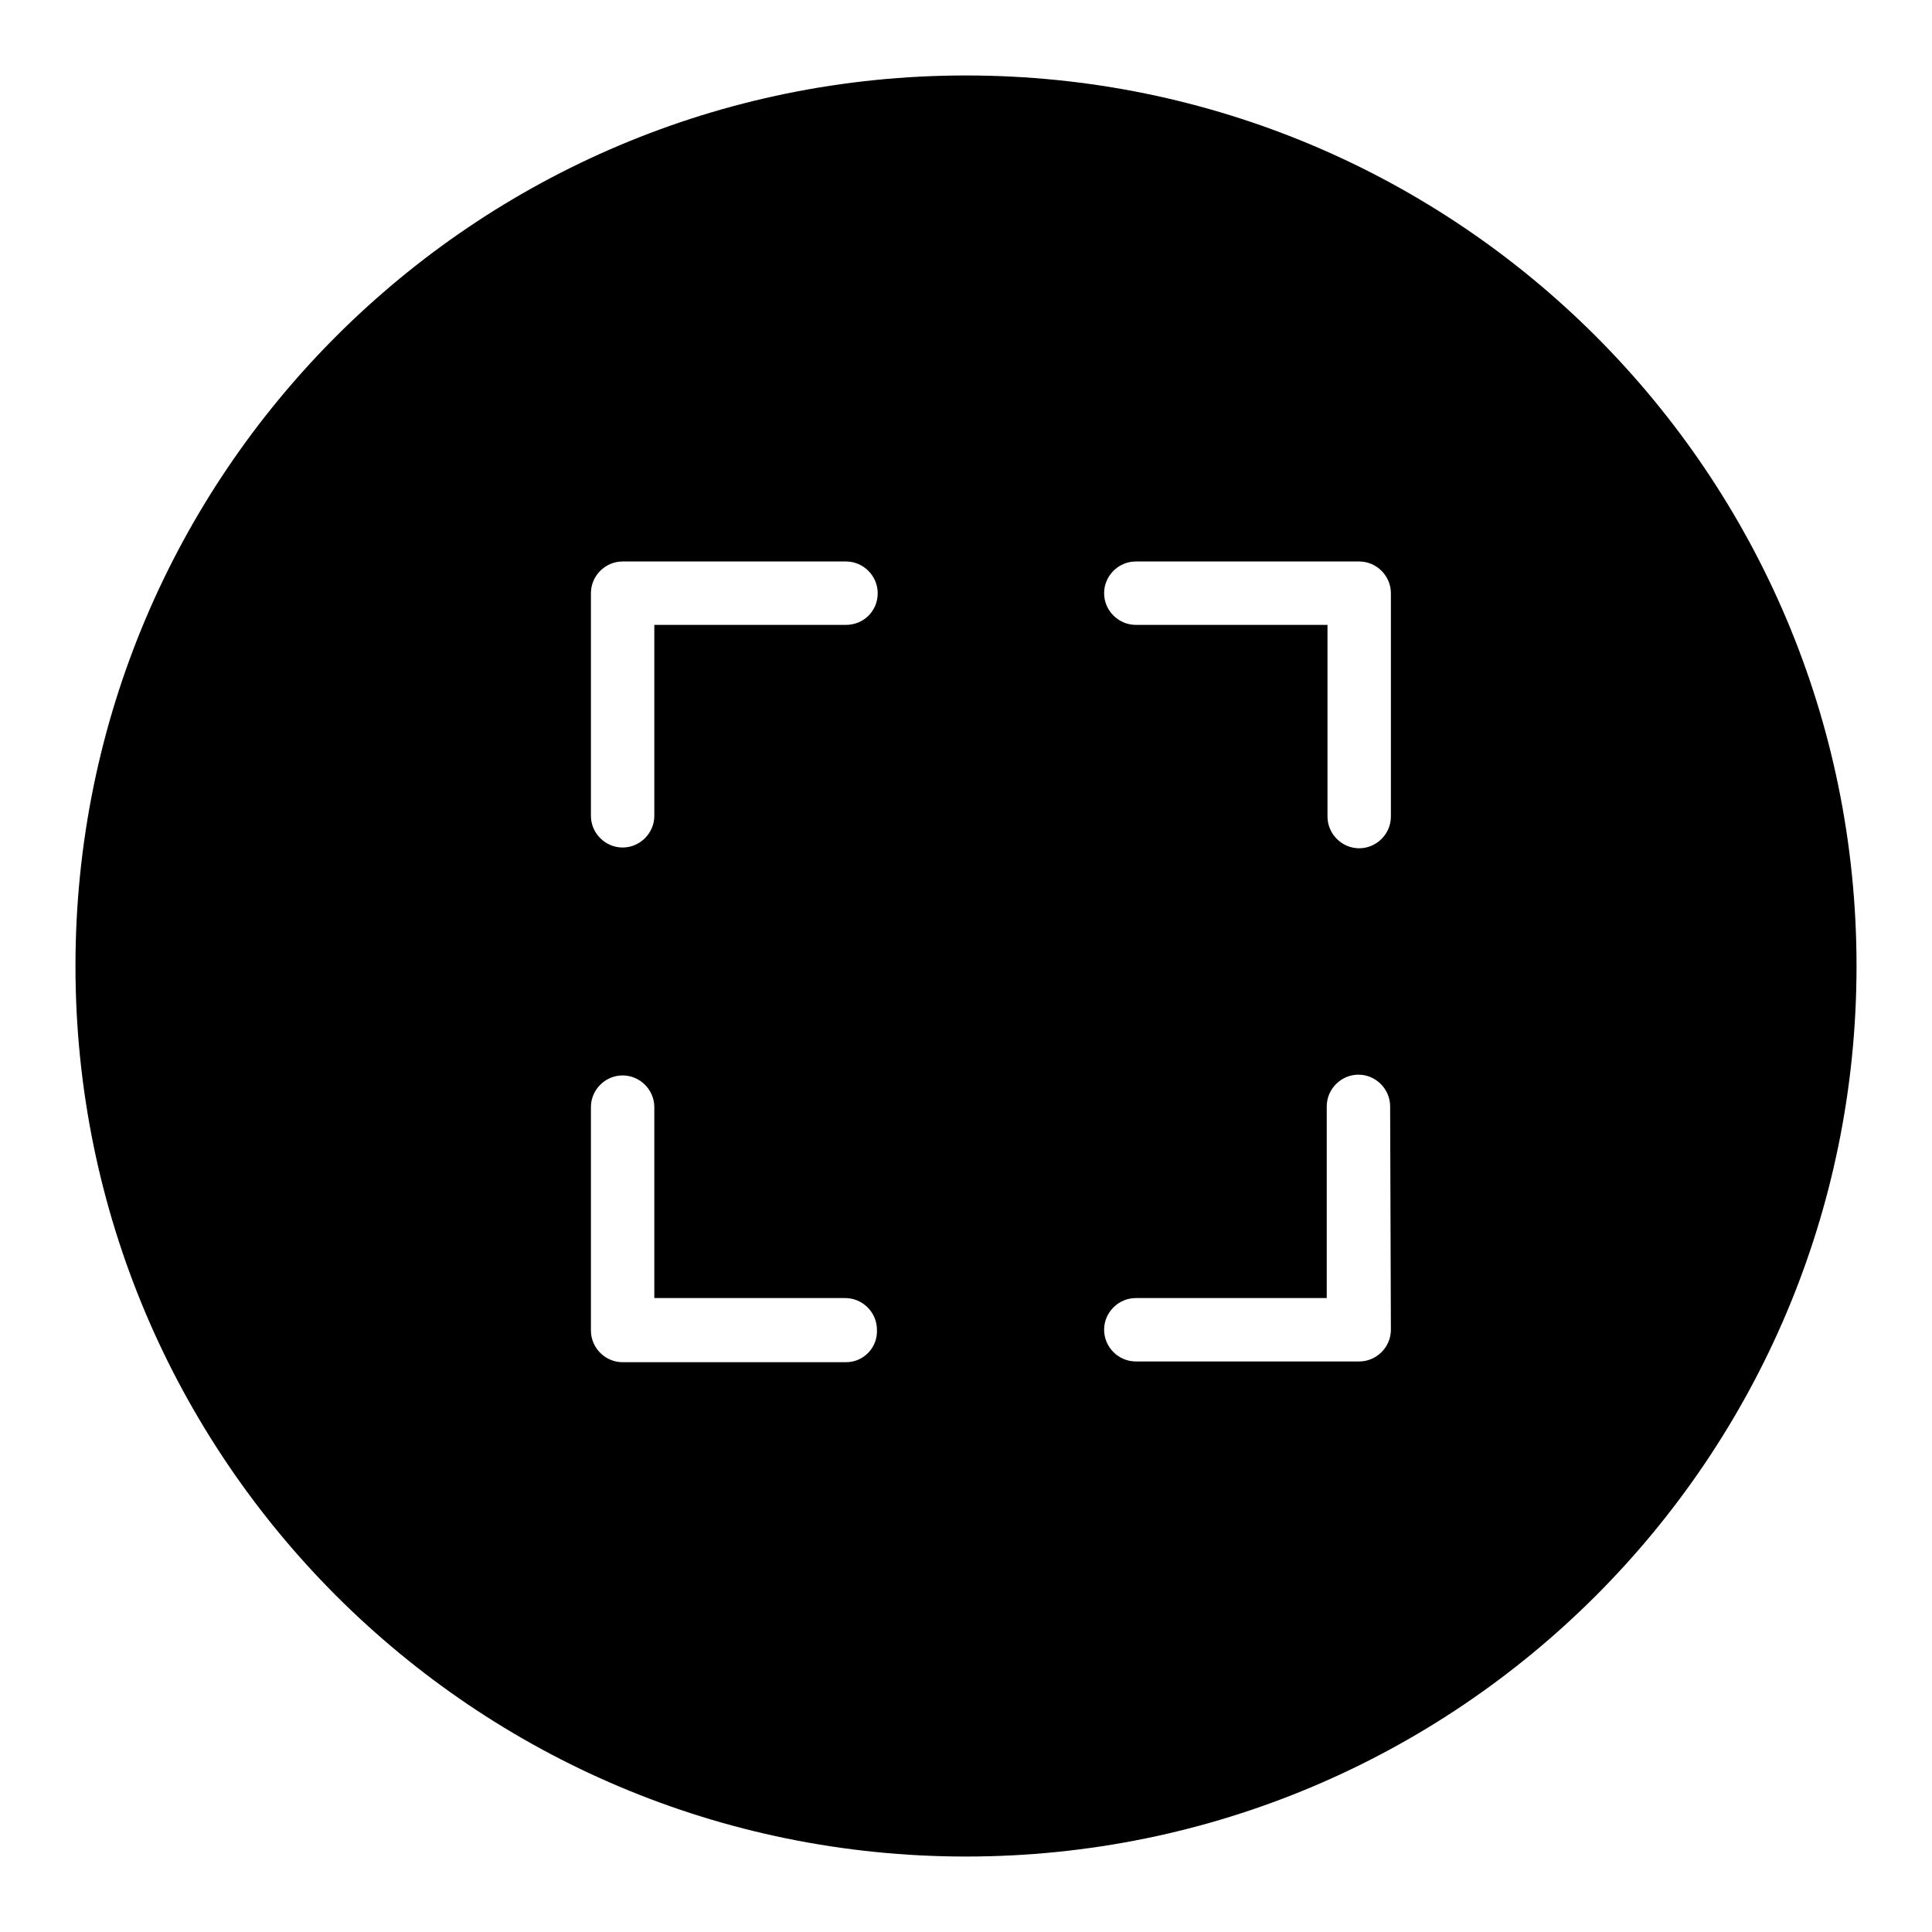 <?xml version="1.0" encoding="utf-8"?>
<!-- Svg Vector Icons : http://www.onlinewebfonts.com/icon -->
<!DOCTYPE svg PUBLIC "-//W3C//DTD SVG 1.1//EN" "http://www.w3.org/Graphics/SVG/1.1/DTD/svg11.dtd">
<svg version="1.1" xmlns="http://www.w3.org/2000/svg" xmlns:xlink="http://www.w3.org/1999/xlink" x="0px" y="0px" viewBox="0 0 256 256" enable-background="new 0 0 256 256" xml:space="preserve">
<g><g><g><g><path fill="#000000" d="M128,10C62.8,10,10,62.8,10,128c0,65.2,52.8,118,118,118c65.2,0,118-52.8,118-118C246,62.8,193.2,10,128,10z M112.1,180.5H82.5c-2.3,0-4.2-1.9-4.2-4.2v-29.6c0-2.3,1.9-4.2,4.2-4.2c2.3,0,4.2,1.9,4.2,4.2V172H112c2.3,0,4.2,1.9,4.2,4.2C116.3,178.6,114.4,180.5,112.1,180.5z M112.1,82.8H86.7v25.3c0,2.3-1.9,4.2-4.2,4.2c-2.3,0-4.2-1.9-4.2-4.2V78.6c0-2.3,1.9-4.2,4.2-4.2h29.6c2.3,0,4.2,1.9,4.2,4.2C116.3,81,114.4,82.8,112.1,82.8z M184.3,176.2c0,2.3-1.9,4.2-4.2,4.2h-29.6c-2.3,0-4.2-1.9-4.2-4.2c0-2.3,1.9-4.2,4.2-4.2h25.3v-25.4c0-2.3,1.9-4.2,4.2-4.2c2.3,0,4.2,1.9,4.2,4.2L184.3,176.2L184.3,176.2z M184.3,108.2c0,2.3-1.9,4.2-4.2,4.2c-2.3,0-4.2-1.9-4.2-4.2V82.8h-25.4c-2.3,0-4.2-1.9-4.2-4.2c0-2.3,1.9-4.2,4.2-4.2h29.6c2.3,0,4.2,1.9,4.2,4.2L184.3,108.2L184.3,108.2z"/></g></g><g></g><g></g><g></g><g></g><g></g><g></g><g></g><g></g><g></g><g></g><g></g><g></g><g></g><g></g><g></g></g></g>
</svg>